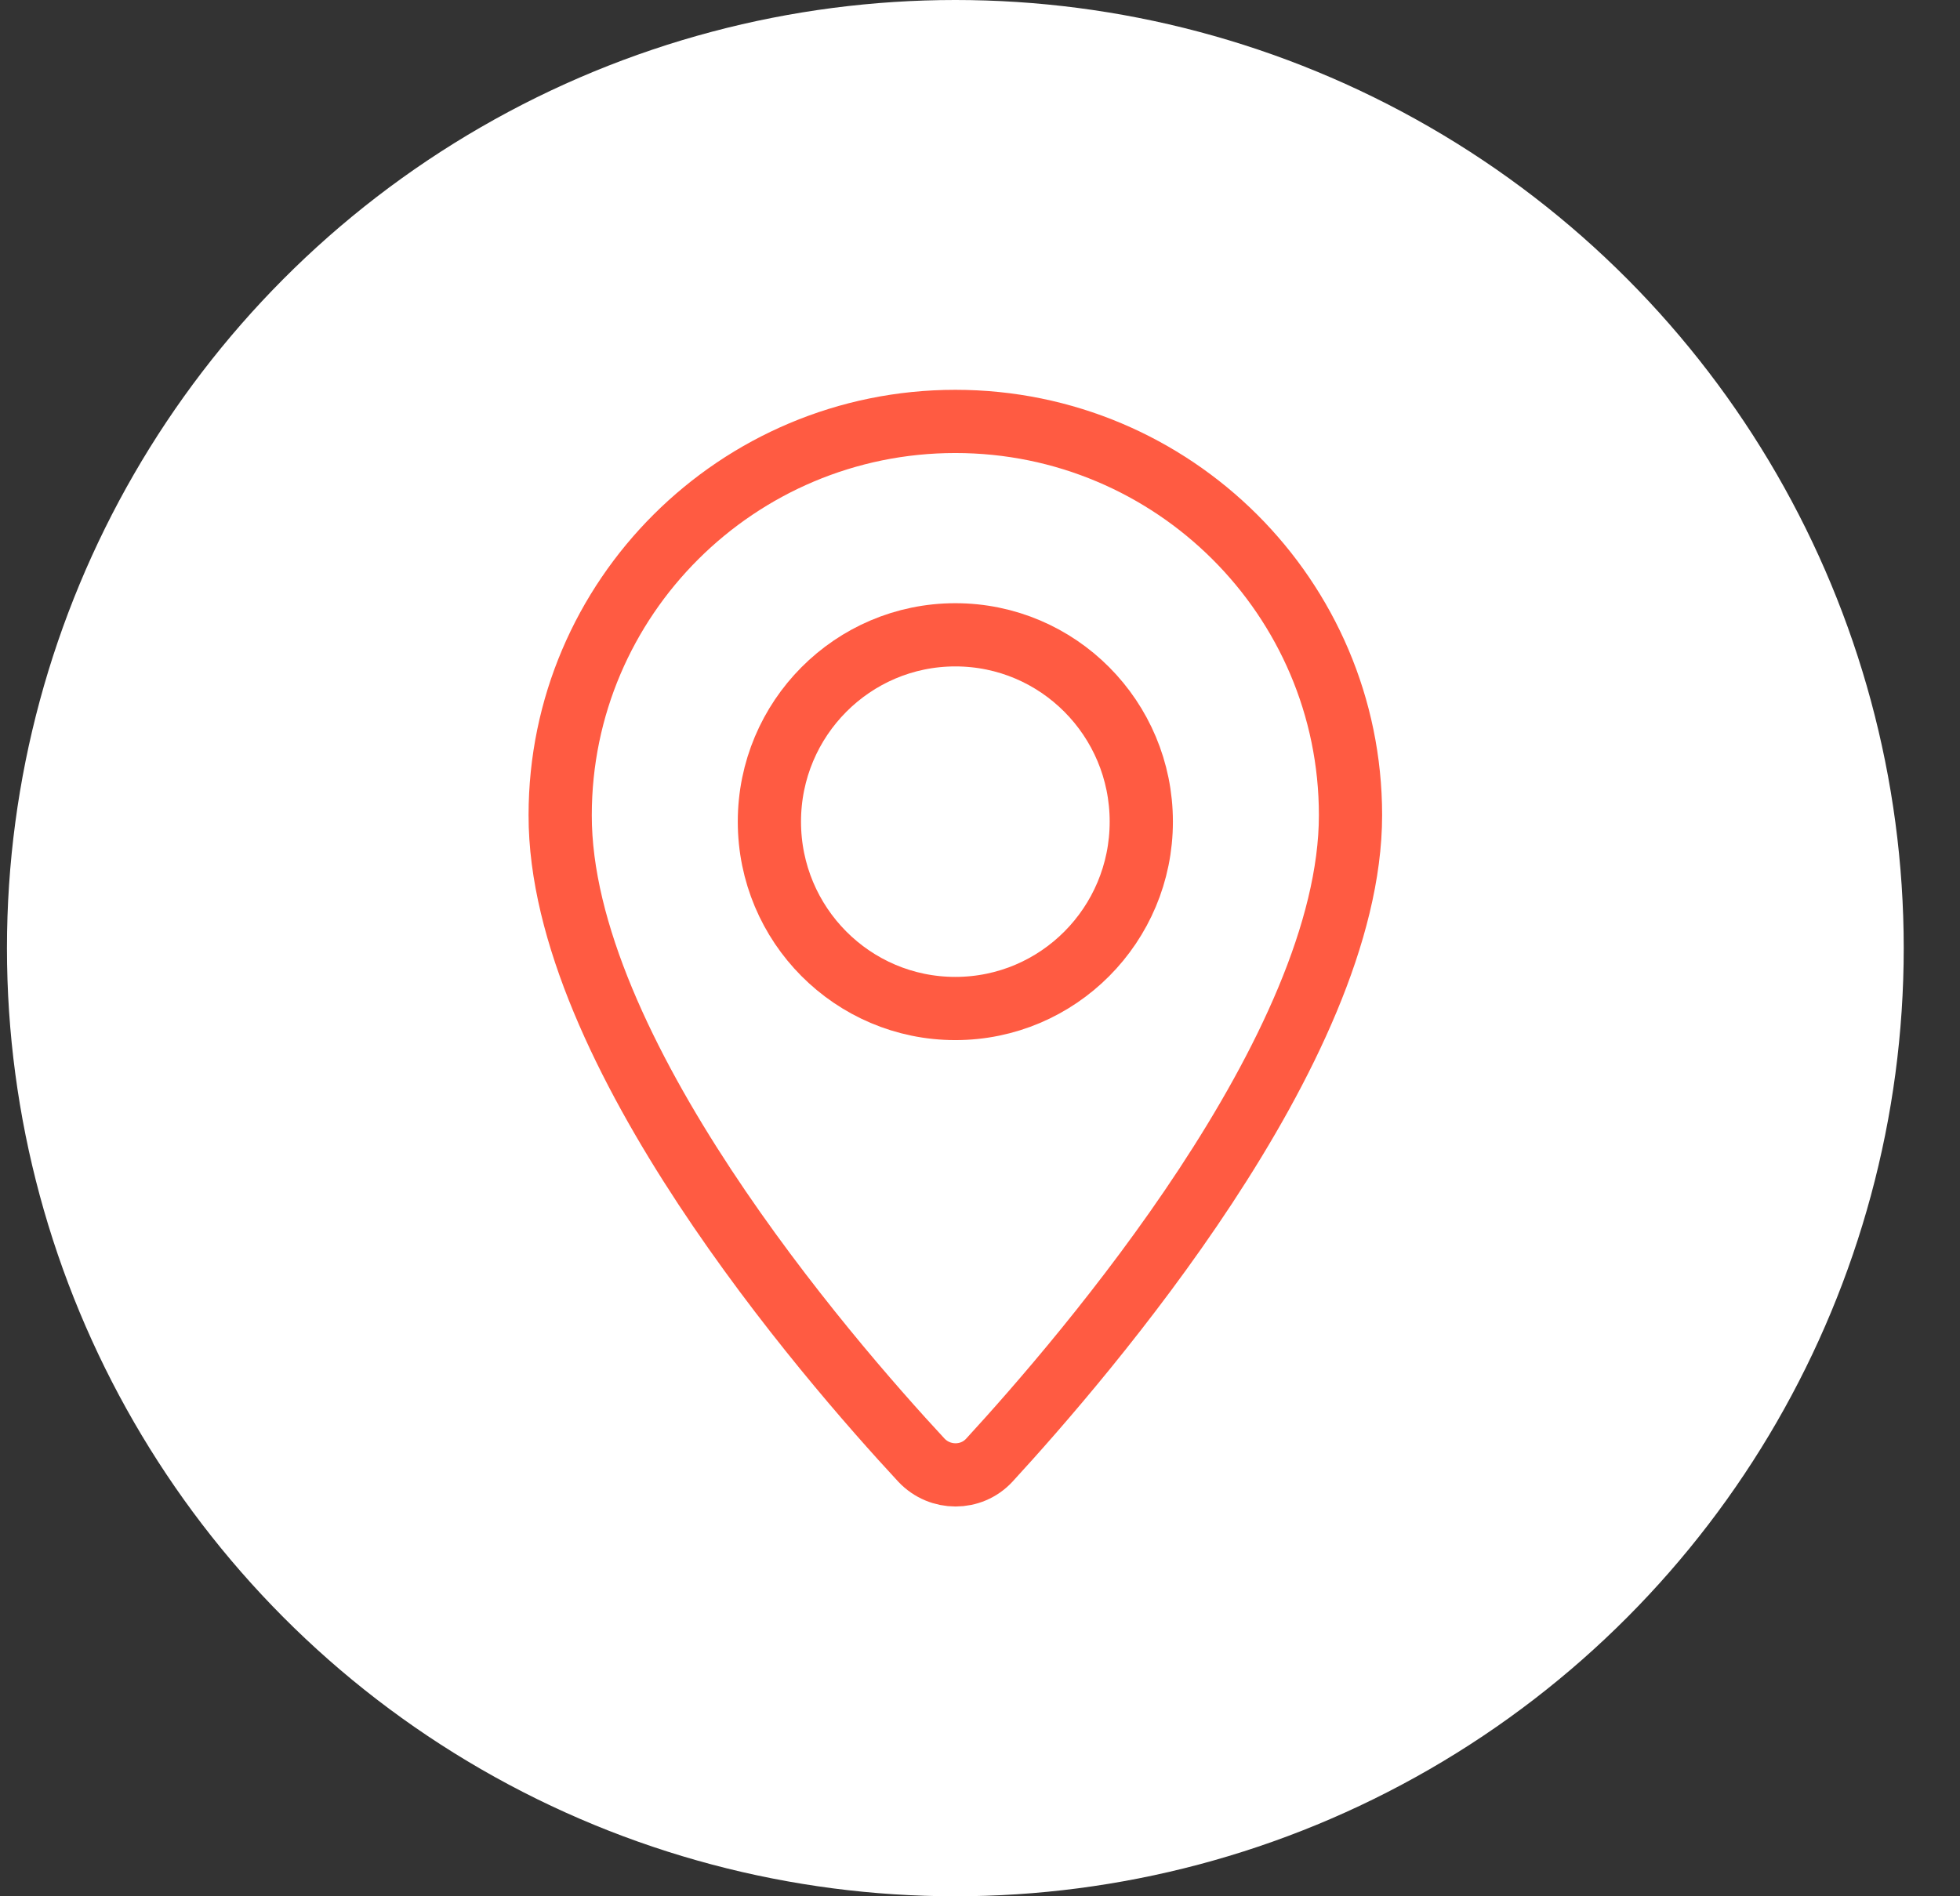 <svg width="31" height="30" viewBox="0 0 31 30" fill="none" xmlns="http://www.w3.org/2000/svg">
<rect x="0" y="0" width="31" height="30" fill="#333333" stroke="none"/>
<circle cx="15.11" cy="15" r="15" fill="white"/>
<path d="M21.36 12.896C21.36 16.583 17.154 21.46 15.647 23.101C15.36 23.411 14.868 23.411 14.574 23.101C13.059 21.468 8.853 16.605 8.86 12.896C8.86 9.46 11.662 6.667 15.11 6.667C18.559 6.667 21.36 9.46 21.36 12.896Z" stroke="#FF5B42" stroke-linecap="round" stroke-linejoin="round"/>
<path d="M15.11 15.955C16.735 15.955 18.051 14.632 18.051 12.999C18.051 11.367 16.735 10.043 15.11 10.043C13.486 10.043 12.169 11.367 12.169 12.999C12.169 14.632 13.486 15.955 15.11 15.955Z" stroke="#FF5B42" stroke-linecap="round" stroke-linejoin="round"/>
</svg>
